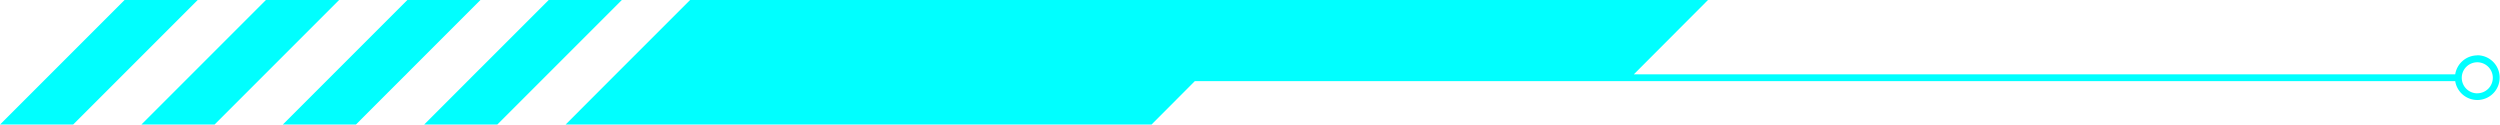 <?xml version="1.0" encoding="UTF-8"?><svg xmlns="http://www.w3.org/2000/svg" xmlns:xlink="http://www.w3.org/1999/xlink" data-name="Layer 1" height="21.5" preserveAspectRatio="xMidYMid meet" version="1.0" viewBox="0.0 0.0 431.5 21.5" width="431.5" zoomAndPan="magnify"><g id="change1_1"><path d="M427.58,9.56a3.87,3.87,0,0,0-3.81,3.27H282L294.8,0H119.11L106.28,12.83,97.62,21.5H198.75L206.23,14H423.77a3.86,3.86,0,1,0,3.81-4.46Zm0,6.55a2.68,2.68,0,1,1,2.68-2.68A2.68,2.68,0,0,1,427.58,16.1Z" fill="#0ff"/></g><g id="change1_2"><path d="M21.5 0L0 21.5 12.62 21.5 34.12 0 21.5 0z" fill="#0ff"/></g><g id="change1_3"><path d="M45.9 0L24.4 21.5 37.03 21.5 58.53 0 45.9 0z" fill="#0ff"/></g><g id="change1_4"><path d="M70.31 0L48.81 21.5 61.43 21.5 66 16.92 66.92 16 70.23 12.7 71.14 11.78 82.92 0 70.31 0z" fill="#0ff"/></g><g id="change1_5"><path d="M94.71 0L81.87 12.83 73.21 21.5 85.83 21.5 93.31 14.02 93.31 14.02 94.5 12.83 107.33 0 94.71 0z" fill="#0ff"/></g></svg>